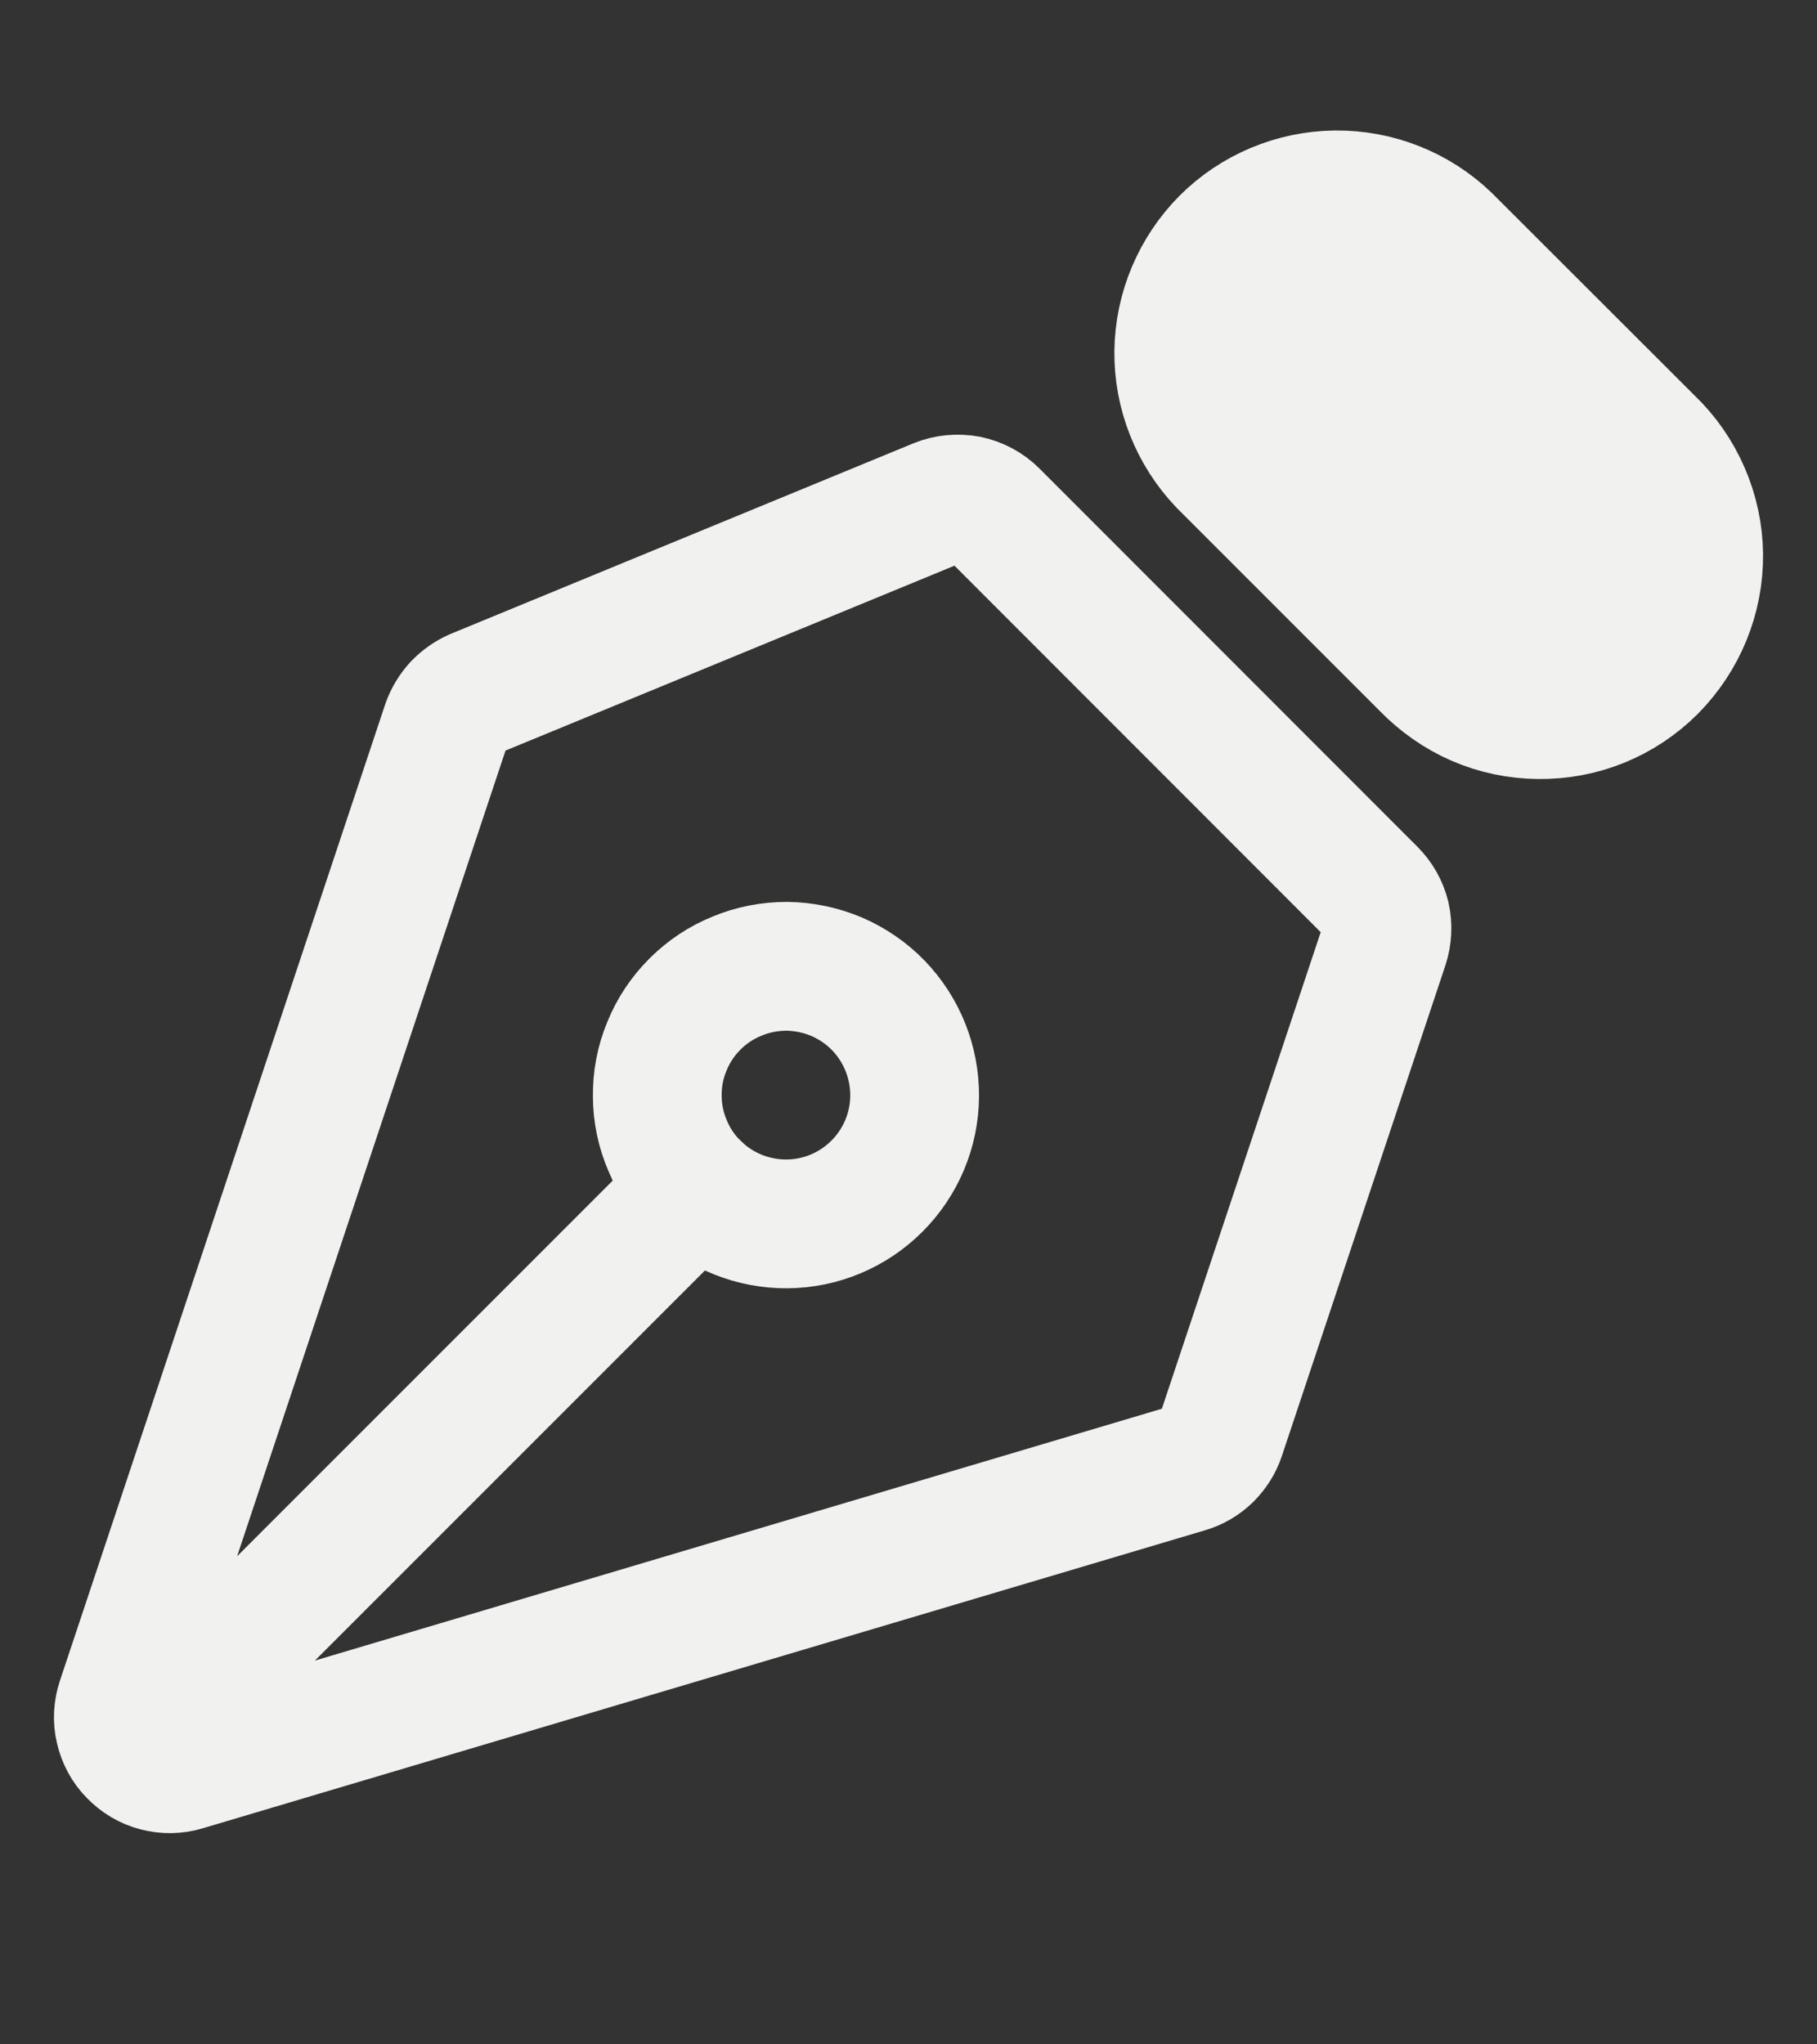 <svg width="8" height="9" viewBox="0 0 8 9" fill="none" xmlns="http://www.w3.org/2000/svg">
<rect x="0" y="0" width="8" height="9" fill="#333333" stroke="none"/>
<path d="M0.662 7.634L3.067 5.229M6.095 4.16L5.375 6.32C5.364 6.354 5.344 6.385 5.318 6.411C5.292 6.436 5.26 6.455 5.225 6.465L0.812 7.777C0.773 7.789 0.73 7.79 0.69 7.779C0.65 7.769 0.614 7.747 0.585 7.717C0.556 7.688 0.536 7.65 0.527 7.61C0.517 7.57 0.52 7.527 0.533 7.488L1.965 3.19C1.976 3.159 1.993 3.131 2.015 3.107C2.037 3.084 2.064 3.065 2.094 3.052L4.129 2.214C4.171 2.197 4.216 2.193 4.26 2.201C4.304 2.21 4.345 2.232 4.376 2.263L6.04 3.928C6.07 3.958 6.091 3.995 6.101 4.036C6.11 4.077 6.108 4.12 6.095 4.16Z" stroke="#F1F1EF" stroke-width="0.567" stroke-linecap="round" stroke-linejoin="round"/>
<path d="M6.37 1.052L7.264 1.945C7.331 2.009 7.384 2.086 7.421 2.171C7.458 2.256 7.478 2.348 7.479 2.441C7.48 2.534 7.462 2.626 7.427 2.712C7.392 2.798 7.34 2.876 7.275 2.942C7.209 3.008 7.131 3.06 7.045 3.095C6.959 3.13 6.867 3.147 6.774 3.146C6.681 3.145 6.589 3.126 6.504 3.089C6.419 3.052 6.342 2.998 6.277 2.931L5.384 2.038C5.258 1.906 5.188 1.73 5.19 1.548C5.192 1.366 5.266 1.191 5.394 1.062C5.523 0.933 5.698 0.86 5.88 0.858C6.062 0.856 6.239 0.926 6.37 1.052Z" fill="#F1F1EF" stroke="#F1F1EF" stroke-width="0.567" stroke-linecap="round" stroke-linejoin="round"/>
<path d="M3.868 4.427C3.816 4.373 3.753 4.33 3.684 4.3C3.615 4.271 3.541 4.255 3.465 4.254C3.39 4.254 3.315 4.268 3.246 4.297C3.176 4.325 3.113 4.367 3.06 4.42C3.006 4.474 2.964 4.537 2.936 4.607C2.907 4.676 2.893 4.751 2.894 4.826C2.894 4.901 2.91 4.976 2.94 5.045C2.969 5.114 3.012 5.177 3.067 5.229C3.173 5.332 3.317 5.389 3.465 5.388C3.614 5.387 3.756 5.327 3.861 5.222C3.966 5.117 4.026 4.975 4.027 4.826C4.028 4.677 3.971 4.534 3.868 4.427Z" stroke="#F1F1EF" stroke-width="0.567" stroke-linecap="round" stroke-linejoin="round"/>
</svg>
